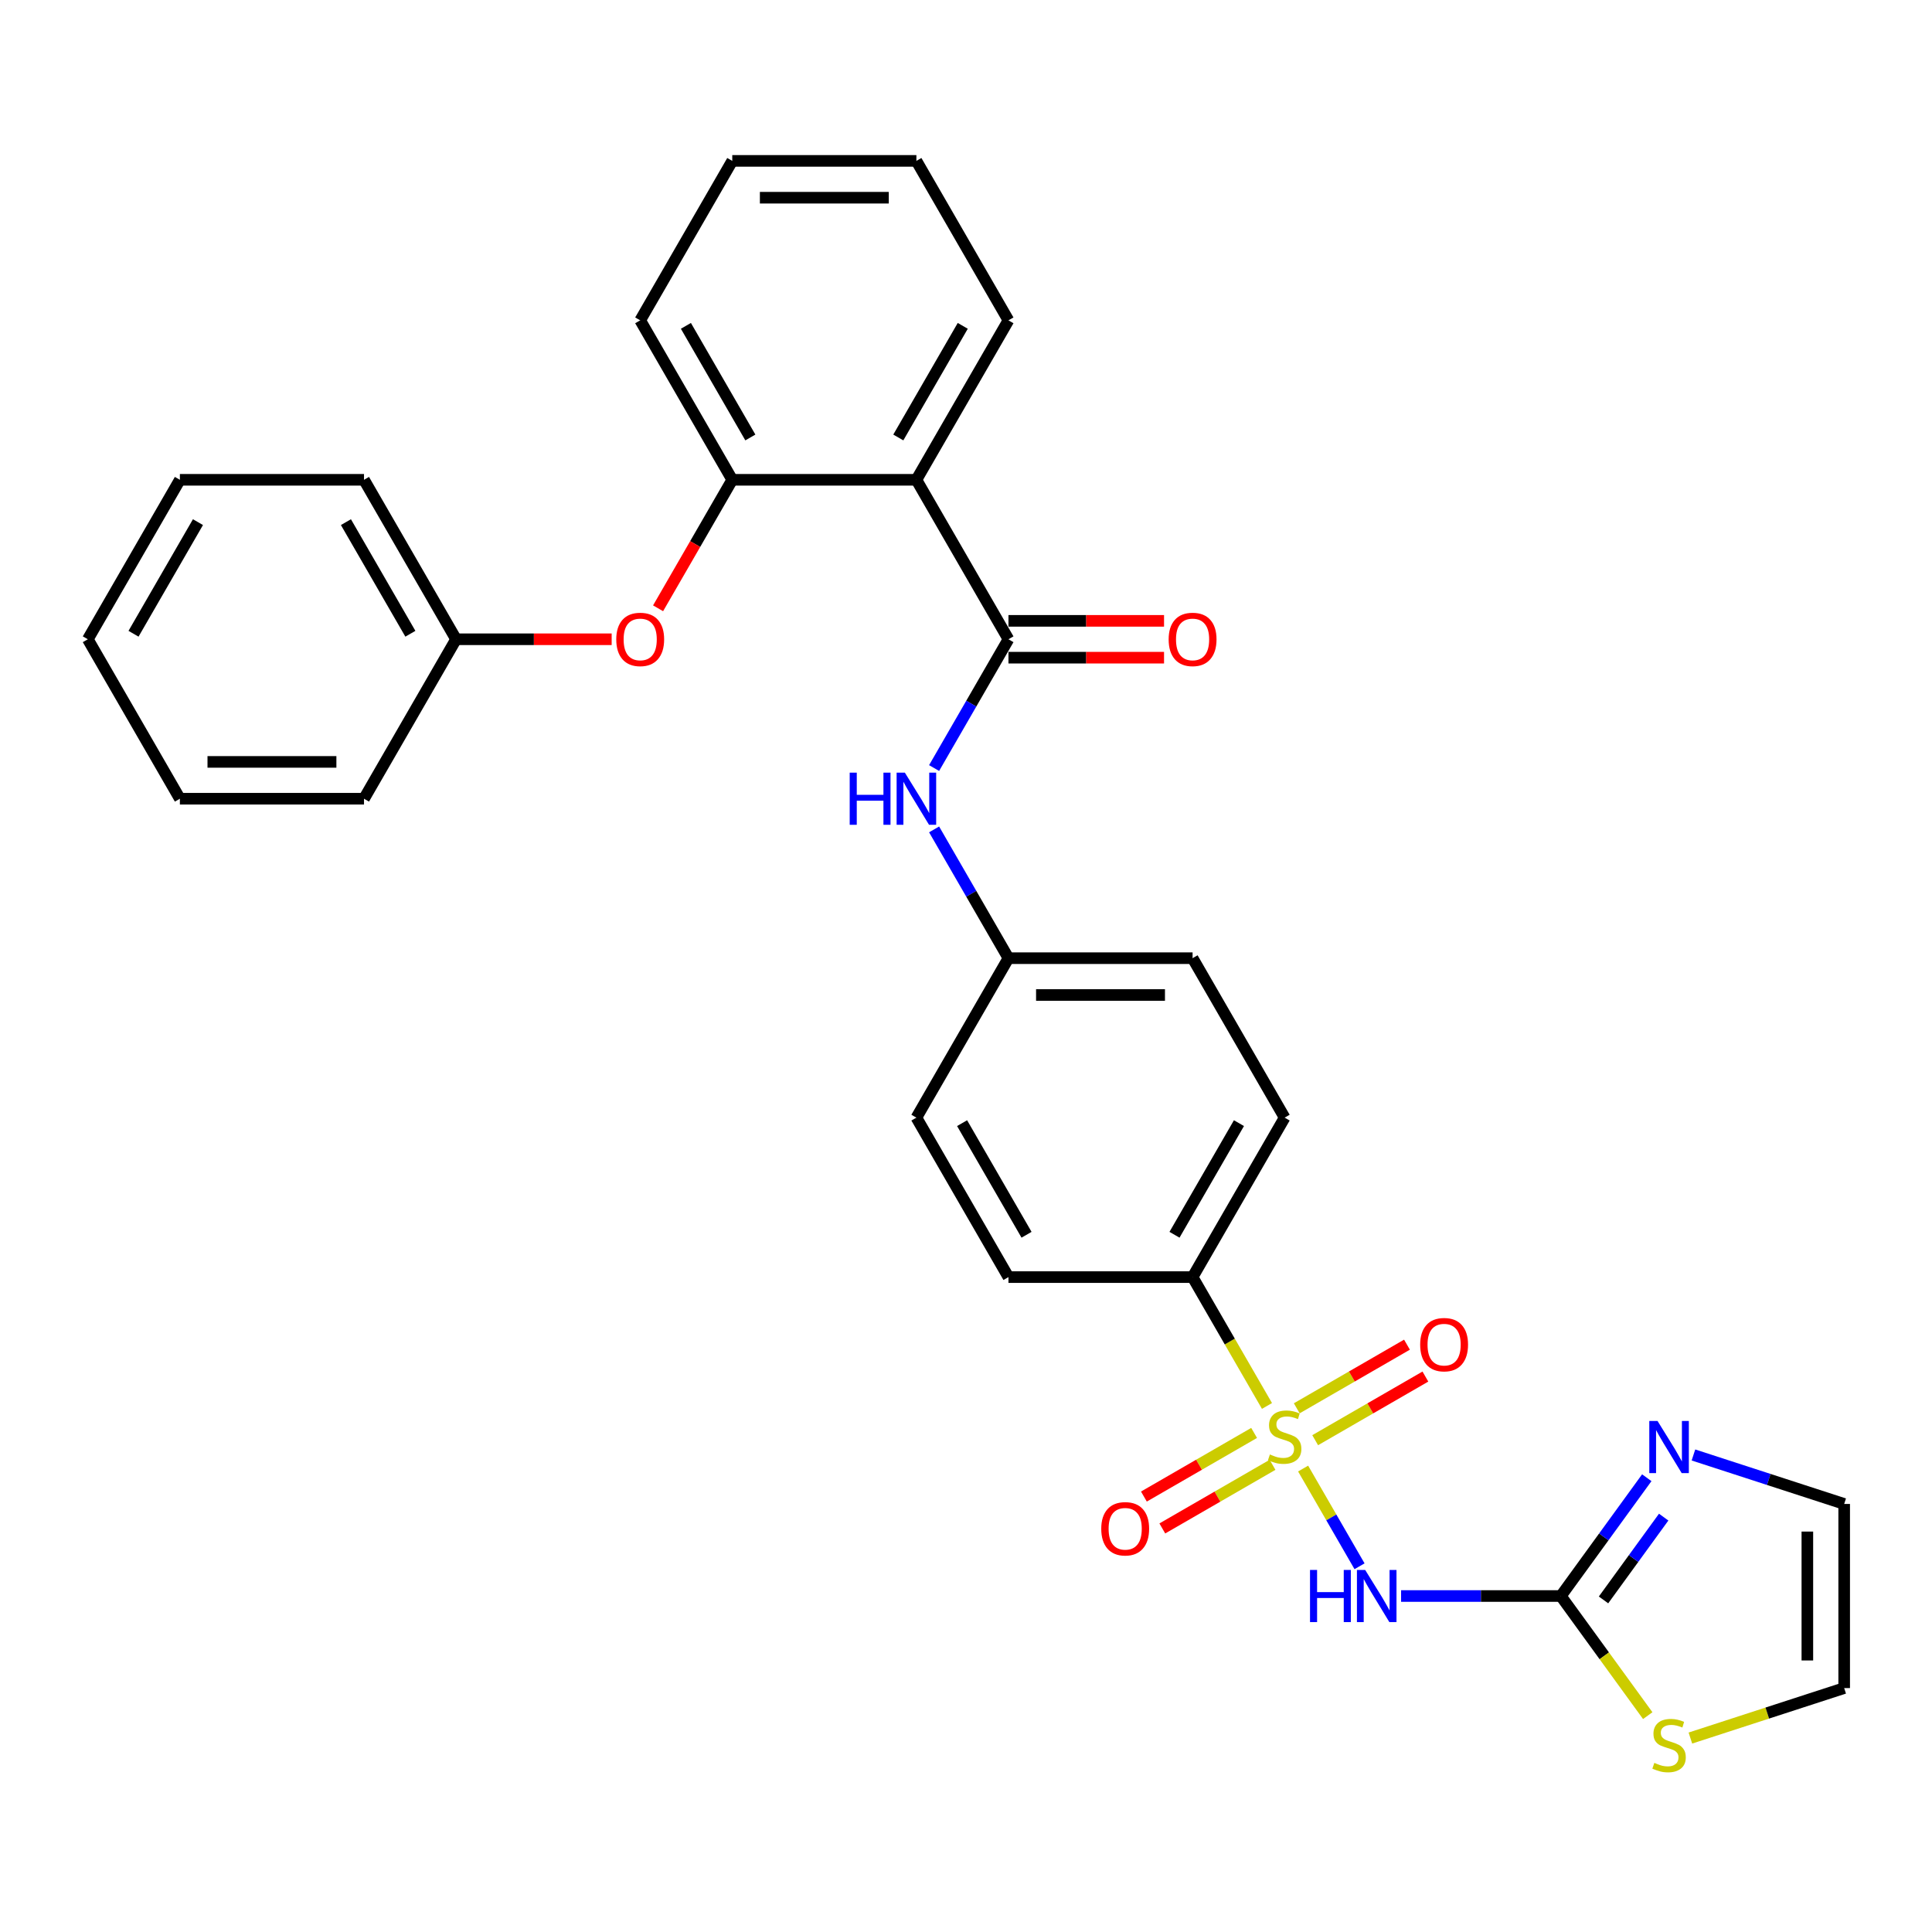 <?xml version='1.0' encoding='iso-8859-1'?>
<svg version='1.1' baseProfile='full'
              xmlns='http://www.w3.org/2000/svg'
                      xmlns:rdkit='http://www.rdkit.org/xml'
                      xmlns:xlink='http://www.w3.org/1999/xlink'
                  xml:space='preserve'
width='1000px' height='1000px' viewBox='0 0 1000 1000'>
<!-- END OF HEADER -->
<rect style='opacity:1.0;fill:#FFFFFF;stroke:none' width='1000' height='1000' x='0' y='0'> </rect>
<path class='bond-0' d='M 674.494,760.124 L 689.093,785.41' style='fill:none;fill-rule:evenodd;stroke:#CCCC00;stroke-width:6px;stroke-linecap:butt;stroke-linejoin:miter;stroke-opacity:1' />
<path class='bond-0' d='M 689.093,785.41 L 703.692,810.697' style='fill:none;fill-rule:evenodd;stroke:#0000FF;stroke-width:6px;stroke-linecap:butt;stroke-linejoin:miter;stroke-opacity:1' />
<path class='bond-6' d='M 655.786,727.721 L 636.533,694.373' style='fill:none;fill-rule:evenodd;stroke:#CCCC00;stroke-width:6px;stroke-linecap:butt;stroke-linejoin:miter;stroke-opacity:1' />
<path class='bond-6' d='M 636.533,694.373 L 617.279,661.025' style='fill:none;fill-rule:evenodd;stroke:#000000;stroke-width:6px;stroke-linecap:butt;stroke-linejoin:miter;stroke-opacity:1' />
<path class='bond-9' d='M 649.13,741.678 L 620.607,758.146' style='fill:none;fill-rule:evenodd;stroke:#CCCC00;stroke-width:6px;stroke-linecap:butt;stroke-linejoin:miter;stroke-opacity:1' />
<path class='bond-9' d='M 620.607,758.146 L 592.084,774.614' style='fill:none;fill-rule:evenodd;stroke:#FF0000;stroke-width:6px;stroke-linecap:butt;stroke-linejoin:miter;stroke-opacity:1' />
<path class='bond-9' d='M 658.66,758.186 L 630.137,774.653' style='fill:none;fill-rule:evenodd;stroke:#CCCC00;stroke-width:6px;stroke-linecap:butt;stroke-linejoin:miter;stroke-opacity:1' />
<path class='bond-9' d='M 630.137,774.653 L 601.614,791.121' style='fill:none;fill-rule:evenodd;stroke:#FF0000;stroke-width:6px;stroke-linecap:butt;stroke-linejoin:miter;stroke-opacity:1' />
<path class='bond-10' d='M 680.733,745.442 L 709.256,728.974' style='fill:none;fill-rule:evenodd;stroke:#CCCC00;stroke-width:6px;stroke-linecap:butt;stroke-linejoin:miter;stroke-opacity:1' />
<path class='bond-10' d='M 709.256,728.974 L 737.779,712.507' style='fill:none;fill-rule:evenodd;stroke:#FF0000;stroke-width:6px;stroke-linecap:butt;stroke-linejoin:miter;stroke-opacity:1' />
<path class='bond-10' d='M 671.202,728.935 L 699.725,712.467' style='fill:none;fill-rule:evenodd;stroke:#CCCC00;stroke-width:6px;stroke-linecap:butt;stroke-linejoin:miter;stroke-opacity:1' />
<path class='bond-10' d='M 699.725,712.467 L 728.248,695.999' style='fill:none;fill-rule:evenodd;stroke:#FF0000;stroke-width:6px;stroke-linecap:butt;stroke-linejoin:miter;stroke-opacity:1' />
<path class='bond-2' d='M 725.202,826.096 L 766.545,826.096' style='fill:none;fill-rule:evenodd;stroke:#0000FF;stroke-width:6px;stroke-linecap:butt;stroke-linejoin:miter;stroke-opacity:1' />
<path class='bond-2' d='M 766.545,826.096 L 807.887,826.096' style='fill:none;fill-rule:evenodd;stroke:#000000;stroke-width:6px;stroke-linecap:butt;stroke-linejoin:miter;stroke-opacity:1' />
<path class='bond-1' d='M 521.975,330.881 L 502.733,364.21' style='fill:none;fill-rule:evenodd;stroke:#000000;stroke-width:6px;stroke-linecap:butt;stroke-linejoin:miter;stroke-opacity:1' />
<path class='bond-1' d='M 502.733,364.21 L 483.49,397.539' style='fill:none;fill-rule:evenodd;stroke:#0000FF;stroke-width:6px;stroke-linecap:butt;stroke-linejoin:miter;stroke-opacity:1' />
<path class='bond-3' d='M 521.975,330.881 L 474.323,248.346' style='fill:none;fill-rule:evenodd;stroke:#000000;stroke-width:6px;stroke-linecap:butt;stroke-linejoin:miter;stroke-opacity:1' />
<path class='bond-12' d='M 521.975,340.412 L 562.241,340.412' style='fill:none;fill-rule:evenodd;stroke:#000000;stroke-width:6px;stroke-linecap:butt;stroke-linejoin:miter;stroke-opacity:1' />
<path class='bond-12' d='M 562.241,340.412 L 602.507,340.412' style='fill:none;fill-rule:evenodd;stroke:#FF0000;stroke-width:6px;stroke-linecap:butt;stroke-linejoin:miter;stroke-opacity:1' />
<path class='bond-12' d='M 521.975,321.351 L 562.241,321.351' style='fill:none;fill-rule:evenodd;stroke:#000000;stroke-width:6px;stroke-linecap:butt;stroke-linejoin:miter;stroke-opacity:1' />
<path class='bond-12' d='M 562.241,321.351 L 602.507,321.351' style='fill:none;fill-rule:evenodd;stroke:#FF0000;stroke-width:6px;stroke-linecap:butt;stroke-linejoin:miter;stroke-opacity:1' />
<path class='bond-4' d='M 807.887,826.096 L 830.129,795.484' style='fill:none;fill-rule:evenodd;stroke:#000000;stroke-width:6px;stroke-linecap:butt;stroke-linejoin:miter;stroke-opacity:1' />
<path class='bond-4' d='M 830.129,795.484 L 852.37,764.871' style='fill:none;fill-rule:evenodd;stroke:#0000FF;stroke-width:6px;stroke-linecap:butt;stroke-linejoin:miter;stroke-opacity:1' />
<path class='bond-4' d='M 829.98,828.116 L 845.549,806.687' style='fill:none;fill-rule:evenodd;stroke:#000000;stroke-width:6px;stroke-linecap:butt;stroke-linejoin:miter;stroke-opacity:1' />
<path class='bond-4' d='M 845.549,806.687 L 861.118,785.259' style='fill:none;fill-rule:evenodd;stroke:#0000FF;stroke-width:6px;stroke-linecap:butt;stroke-linejoin:miter;stroke-opacity:1' />
<path class='bond-8' d='M 807.887,826.096 L 830.379,857.052' style='fill:none;fill-rule:evenodd;stroke:#000000;stroke-width:6px;stroke-linecap:butt;stroke-linejoin:miter;stroke-opacity:1' />
<path class='bond-8' d='M 830.379,857.052 L 852.87,888.009' style='fill:none;fill-rule:evenodd;stroke:#CCCC00;stroke-width:6px;stroke-linecap:butt;stroke-linejoin:miter;stroke-opacity:1' />
<path class='bond-5' d='M 474.323,248.346 L 379.019,248.346' style='fill:none;fill-rule:evenodd;stroke:#000000;stroke-width:6px;stroke-linecap:butt;stroke-linejoin:miter;stroke-opacity:1' />
<path class='bond-21' d='M 474.323,248.346 L 521.975,165.81' style='fill:none;fill-rule:evenodd;stroke:#000000;stroke-width:6px;stroke-linecap:butt;stroke-linejoin:miter;stroke-opacity:1' />
<path class='bond-21' d='M 464.964,226.435 L 498.32,168.66' style='fill:none;fill-rule:evenodd;stroke:#000000;stroke-width:6px;stroke-linecap:butt;stroke-linejoin:miter;stroke-opacity:1' />
<path class='bond-13' d='M 876.524,753.093 L 915.535,765.769' style='fill:none;fill-rule:evenodd;stroke:#0000FF;stroke-width:6px;stroke-linecap:butt;stroke-linejoin:miter;stroke-opacity:1' />
<path class='bond-13' d='M 915.535,765.769 L 954.545,778.444' style='fill:none;fill-rule:evenodd;stroke:#000000;stroke-width:6px;stroke-linecap:butt;stroke-linejoin:miter;stroke-opacity:1' />
<path class='bond-11' d='M 379.019,248.346 L 359.82,281.598' style='fill:none;fill-rule:evenodd;stroke:#000000;stroke-width:6px;stroke-linecap:butt;stroke-linejoin:miter;stroke-opacity:1' />
<path class='bond-11' d='M 359.82,281.598 L 340.622,314.851' style='fill:none;fill-rule:evenodd;stroke:#FF0000;stroke-width:6px;stroke-linecap:butt;stroke-linejoin:miter;stroke-opacity:1' />
<path class='bond-22' d='M 379.019,248.346 L 331.367,165.81' style='fill:none;fill-rule:evenodd;stroke:#000000;stroke-width:6px;stroke-linecap:butt;stroke-linejoin:miter;stroke-opacity:1' />
<path class='bond-22' d='M 388.378,226.435 L 355.022,168.66' style='fill:none;fill-rule:evenodd;stroke:#000000;stroke-width:6px;stroke-linecap:butt;stroke-linejoin:miter;stroke-opacity:1' />
<path class='bond-15' d='M 617.279,661.025 L 664.931,578.489' style='fill:none;fill-rule:evenodd;stroke:#000000;stroke-width:6px;stroke-linecap:butt;stroke-linejoin:miter;stroke-opacity:1' />
<path class='bond-15' d='M 607.92,639.114 L 641.276,581.339' style='fill:none;fill-rule:evenodd;stroke:#000000;stroke-width:6px;stroke-linecap:butt;stroke-linejoin:miter;stroke-opacity:1' />
<path class='bond-16' d='M 617.279,661.025 L 521.975,661.025' style='fill:none;fill-rule:evenodd;stroke:#000000;stroke-width:6px;stroke-linecap:butt;stroke-linejoin:miter;stroke-opacity:1' />
<path class='bond-7' d='M 483.49,429.295 L 502.733,462.624' style='fill:none;fill-rule:evenodd;stroke:#0000FF;stroke-width:6px;stroke-linecap:butt;stroke-linejoin:miter;stroke-opacity:1' />
<path class='bond-7' d='M 502.733,462.624 L 521.975,495.953' style='fill:none;fill-rule:evenodd;stroke:#000000;stroke-width:6px;stroke-linecap:butt;stroke-linejoin:miter;stroke-opacity:1' />
<path class='bond-14' d='M 874.942,899.613 L 914.744,886.68' style='fill:none;fill-rule:evenodd;stroke:#CCCC00;stroke-width:6px;stroke-linecap:butt;stroke-linejoin:miter;stroke-opacity:1' />
<path class='bond-14' d='M 914.744,886.68 L 954.545,873.748' style='fill:none;fill-rule:evenodd;stroke:#000000;stroke-width:6px;stroke-linecap:butt;stroke-linejoin:miter;stroke-opacity:1' />
<path class='bond-18' d='M 316.595,330.881 L 276.329,330.881' style='fill:none;fill-rule:evenodd;stroke:#FF0000;stroke-width:6px;stroke-linecap:butt;stroke-linejoin:miter;stroke-opacity:1' />
<path class='bond-18' d='M 276.329,330.881 L 236.063,330.881' style='fill:none;fill-rule:evenodd;stroke:#000000;stroke-width:6px;stroke-linecap:butt;stroke-linejoin:miter;stroke-opacity:1' />
<path class='bond-31' d='M 954.545,778.444 L 954.545,873.748' style='fill:none;fill-rule:evenodd;stroke:#000000;stroke-width:6px;stroke-linecap:butt;stroke-linejoin:miter;stroke-opacity:1' />
<path class='bond-31' d='M 935.485,792.74 L 935.485,859.453' style='fill:none;fill-rule:evenodd;stroke:#000000;stroke-width:6px;stroke-linecap:butt;stroke-linejoin:miter;stroke-opacity:1' />
<path class='bond-20' d='M 664.931,578.489 L 617.279,495.953' style='fill:none;fill-rule:evenodd;stroke:#000000;stroke-width:6px;stroke-linecap:butt;stroke-linejoin:miter;stroke-opacity:1' />
<path class='bond-19' d='M 521.975,661.025 L 474.323,578.489' style='fill:none;fill-rule:evenodd;stroke:#000000;stroke-width:6px;stroke-linecap:butt;stroke-linejoin:miter;stroke-opacity:1' />
<path class='bond-19' d='M 531.334,639.114 L 497.978,581.339' style='fill:none;fill-rule:evenodd;stroke:#000000;stroke-width:6px;stroke-linecap:butt;stroke-linejoin:miter;stroke-opacity:1' />
<path class='bond-17' d='M 521.975,495.953 L 474.323,578.489' style='fill:none;fill-rule:evenodd;stroke:#000000;stroke-width:6px;stroke-linecap:butt;stroke-linejoin:miter;stroke-opacity:1' />
<path class='bond-30' d='M 521.975,495.953 L 617.279,495.953' style='fill:none;fill-rule:evenodd;stroke:#000000;stroke-width:6px;stroke-linecap:butt;stroke-linejoin:miter;stroke-opacity:1' />
<path class='bond-30' d='M 536.271,515.014 L 602.984,515.014' style='fill:none;fill-rule:evenodd;stroke:#000000;stroke-width:6px;stroke-linecap:butt;stroke-linejoin:miter;stroke-opacity:1' />
<path class='bond-23' d='M 236.063,330.881 L 188.411,248.346' style='fill:none;fill-rule:evenodd;stroke:#000000;stroke-width:6px;stroke-linecap:butt;stroke-linejoin:miter;stroke-opacity:1' />
<path class='bond-23' d='M 212.408,328.031 L 179.051,270.256' style='fill:none;fill-rule:evenodd;stroke:#000000;stroke-width:6px;stroke-linecap:butt;stroke-linejoin:miter;stroke-opacity:1' />
<path class='bond-24' d='M 236.063,330.881 L 188.411,413.417' style='fill:none;fill-rule:evenodd;stroke:#000000;stroke-width:6px;stroke-linecap:butt;stroke-linejoin:miter;stroke-opacity:1' />
<path class='bond-25' d='M 521.975,165.81 L 474.323,83.274' style='fill:none;fill-rule:evenodd;stroke:#000000;stroke-width:6px;stroke-linecap:butt;stroke-linejoin:miter;stroke-opacity:1' />
<path class='bond-32' d='M 331.367,165.81 L 379.019,83.274' style='fill:none;fill-rule:evenodd;stroke:#000000;stroke-width:6px;stroke-linecap:butt;stroke-linejoin:miter;stroke-opacity:1' />
<path class='bond-28' d='M 188.411,248.346 L 93.107,248.346' style='fill:none;fill-rule:evenodd;stroke:#000000;stroke-width:6px;stroke-linecap:butt;stroke-linejoin:miter;stroke-opacity:1' />
<path class='bond-27' d='M 188.411,413.417 L 93.107,413.417' style='fill:none;fill-rule:evenodd;stroke:#000000;stroke-width:6px;stroke-linecap:butt;stroke-linejoin:miter;stroke-opacity:1' />
<path class='bond-27' d='M 174.115,394.356 L 107.402,394.356' style='fill:none;fill-rule:evenodd;stroke:#000000;stroke-width:6px;stroke-linecap:butt;stroke-linejoin:miter;stroke-opacity:1' />
<path class='bond-26' d='M 474.323,83.274 L 379.019,83.274' style='fill:none;fill-rule:evenodd;stroke:#000000;stroke-width:6px;stroke-linecap:butt;stroke-linejoin:miter;stroke-opacity:1' />
<path class='bond-26' d='M 460.027,102.335 L 393.315,102.335' style='fill:none;fill-rule:evenodd;stroke:#000000;stroke-width:6px;stroke-linecap:butt;stroke-linejoin:miter;stroke-opacity:1' />
<path class='bond-29' d='M 93.107,413.417 L 45.455,330.881' style='fill:none;fill-rule:evenodd;stroke:#000000;stroke-width:6px;stroke-linecap:butt;stroke-linejoin:miter;stroke-opacity:1' />
<path class='bond-33' d='M 93.107,248.346 L 45.455,330.881' style='fill:none;fill-rule:evenodd;stroke:#000000;stroke-width:6px;stroke-linecap:butt;stroke-linejoin:miter;stroke-opacity:1' />
<path class='bond-33' d='M 102.466,270.256 L 69.109,328.031' style='fill:none;fill-rule:evenodd;stroke:#000000;stroke-width:6px;stroke-linecap:butt;stroke-linejoin:miter;stroke-opacity:1' />
<path  class='atom-0' d='M 657.307 752.824
Q 657.612 752.938, 658.87 753.472
Q 660.128 754.006, 661.5 754.349
Q 662.911 754.654, 664.283 754.654
Q 666.837 754.654, 668.324 753.434
Q 669.811 752.176, 669.811 750.003
Q 669.811 748.516, 669.048 747.601
Q 668.324 746.686, 667.18 746.191
Q 666.037 745.695, 664.131 745.123
Q 661.729 744.399, 660.28 743.713
Q 658.87 743.027, 657.841 741.578
Q 656.85 740.129, 656.85 737.69
Q 656.85 734.297, 659.137 732.2
Q 661.462 730.103, 666.037 730.103
Q 669.163 730.103, 672.708 731.59
L 671.831 734.525
Q 668.591 733.191, 666.151 733.191
Q 663.521 733.191, 662.072 734.297
Q 660.624 735.364, 660.662 737.232
Q 660.662 738.681, 661.386 739.558
Q 662.148 740.434, 663.216 740.93
Q 664.321 741.425, 666.151 741.997
Q 668.591 742.76, 670.04 743.522
Q 671.488 744.285, 672.518 745.848
Q 673.585 747.372, 673.585 750.003
Q 673.585 753.739, 671.069 755.759
Q 668.591 757.742, 664.436 757.742
Q 662.034 757.742, 660.204 757.208
Q 658.413 756.712, 656.278 755.835
L 657.307 752.824
' fill='#CCCC00'/>
<path  class='atom-1' d='M 678.064 812.601
L 681.724 812.601
L 681.724 824.076
L 695.524 824.076
L 695.524 812.601
L 699.184 812.601
L 699.184 839.591
L 695.524 839.591
L 695.524 827.125
L 681.724 827.125
L 681.724 839.591
L 678.064 839.591
L 678.064 812.601
' fill='#0000FF'/>
<path  class='atom-1' d='M 706.617 812.601
L 715.462 826.897
Q 716.338 828.307, 717.749 830.861
Q 719.159 833.415, 719.236 833.568
L 719.236 812.601
L 722.819 812.601
L 722.819 839.591
L 719.121 839.591
L 709.629 823.961
Q 708.523 822.131, 707.342 820.035
Q 706.198 817.938, 705.855 817.29
L 705.855 839.591
L 702.348 839.591
L 702.348 812.601
L 706.617 812.601
' fill='#0000FF'/>
<path  class='atom-5' d='M 857.94 735.498
L 866.784 749.794
Q 867.661 751.204, 869.071 753.759
Q 870.482 756.313, 870.558 756.465
L 870.558 735.498
L 874.142 735.498
L 874.142 762.488
L 870.444 762.488
L 860.951 746.859
Q 859.846 745.029, 858.664 742.932
Q 857.52 740.835, 857.177 740.187
L 857.177 762.488
L 853.67 762.488
L 853.67 735.498
L 857.94 735.498
' fill='#0000FF'/>
<path  class='atom-8' d='M 439.804 399.922
L 443.464 399.922
L 443.464 411.397
L 457.264 411.397
L 457.264 399.922
L 460.923 399.922
L 460.923 426.912
L 457.264 426.912
L 457.264 414.446
L 443.464 414.446
L 443.464 426.912
L 439.804 426.912
L 439.804 399.922
' fill='#0000FF'/>
<path  class='atom-8' d='M 468.357 399.922
L 477.201 414.218
Q 478.078 415.628, 479.489 418.182
Q 480.899 420.737, 480.975 420.889
L 480.975 399.922
L 484.559 399.922
L 484.559 426.912
L 480.861 426.912
L 471.369 411.282
Q 470.263 409.452, 469.081 407.356
Q 467.938 405.259, 467.595 404.611
L 467.595 426.912
L 464.087 426.912
L 464.087 399.922
L 468.357 399.922
' fill='#0000FF'/>
<path  class='atom-9' d='M 856.282 912.462
Q 856.586 912.577, 857.845 913.11
Q 859.103 913.644, 860.475 913.987
Q 861.885 914.292, 863.258 914.292
Q 865.812 914.292, 867.299 913.072
Q 868.785 911.814, 868.785 909.641
Q 868.785 908.155, 868.023 907.24
Q 867.299 906.325, 866.155 905.829
Q 865.011 905.334, 863.105 904.762
Q 860.704 904.037, 859.255 903.351
Q 857.845 902.665, 856.815 901.216
Q 855.824 899.768, 855.824 897.328
Q 855.824 893.935, 858.111 891.838
Q 860.437 889.742, 865.011 889.742
Q 868.137 889.742, 871.683 891.229
L 870.806 894.164
Q 867.566 892.83, 865.126 892.83
Q 862.495 892.83, 861.047 893.935
Q 859.598 895.003, 859.636 896.871
Q 859.636 898.319, 860.361 899.196
Q 861.123 900.073, 862.19 900.568
Q 863.296 901.064, 865.126 901.636
Q 867.566 902.398, 869.014 903.161
Q 870.463 903.923, 871.492 905.486
Q 872.559 907.011, 872.559 909.641
Q 872.559 913.377, 870.043 915.398
Q 867.566 917.38, 863.41 917.38
Q 861.009 917.38, 859.179 916.846
Q 857.387 916.351, 855.252 915.474
L 856.282 912.462
' fill='#CCCC00'/>
<path  class='atom-10' d='M 570.006 791.289
Q 570.006 784.808, 573.208 781.186
Q 576.41 777.565, 582.396 777.565
Q 588.381 777.565, 591.583 781.186
Q 594.785 784.808, 594.785 791.289
Q 594.785 797.846, 591.545 801.581
Q 588.304 805.279, 582.396 805.279
Q 576.449 805.279, 573.208 801.581
Q 570.006 797.884, 570.006 791.289
M 582.396 802.23
Q 586.513 802.23, 588.724 799.485
Q 590.973 796.702, 590.973 791.289
Q 590.973 785.99, 588.724 783.321
Q 586.513 780.615, 582.396 780.615
Q 578.278 780.615, 576.029 783.283
Q 573.818 785.952, 573.818 791.289
Q 573.818 796.74, 576.029 799.485
Q 578.278 802.23, 582.396 802.23
' fill='#FF0000'/>
<path  class='atom-11' d='M 735.078 695.984
Q 735.078 689.504, 738.28 685.882
Q 741.482 682.261, 747.467 682.261
Q 753.452 682.261, 756.654 685.882
Q 759.857 689.504, 759.857 695.984
Q 759.857 702.541, 756.616 706.277
Q 753.376 709.975, 747.467 709.975
Q 741.52 709.975, 738.28 706.277
Q 735.078 702.58, 735.078 695.984
M 747.467 706.925
Q 751.584 706.925, 753.795 704.181
Q 756.044 701.398, 756.044 695.984
Q 756.044 690.686, 753.795 688.017
Q 751.584 685.31, 747.467 685.31
Q 743.35 685.31, 741.101 687.979
Q 738.89 690.647, 738.89 695.984
Q 738.89 701.436, 741.101 704.181
Q 743.35 706.925, 747.467 706.925
' fill='#FF0000'/>
<path  class='atom-12' d='M 318.977 330.958
Q 318.977 324.477, 322.18 320.855
Q 325.382 317.234, 331.367 317.234
Q 337.352 317.234, 340.554 320.855
Q 343.756 324.477, 343.756 330.958
Q 343.756 337.515, 340.516 341.25
Q 337.276 344.948, 331.367 344.948
Q 325.42 344.948, 322.18 341.25
Q 318.977 337.553, 318.977 330.958
M 331.367 341.899
Q 335.484 341.899, 337.695 339.154
Q 339.944 336.371, 339.944 330.958
Q 339.944 325.659, 337.695 322.99
Q 335.484 320.284, 331.367 320.284
Q 327.25 320.284, 325.001 322.952
Q 322.79 325.621, 322.79 330.958
Q 322.79 336.409, 325.001 339.154
Q 327.25 341.899, 331.367 341.899
' fill='#FF0000'/>
<path  class='atom-13' d='M 604.89 330.958
Q 604.89 324.477, 608.092 320.855
Q 611.294 317.234, 617.279 317.234
Q 623.264 317.234, 626.467 320.855
Q 629.669 324.477, 629.669 330.958
Q 629.669 337.515, 626.428 341.25
Q 623.188 344.948, 617.279 344.948
Q 611.332 344.948, 608.092 341.25
Q 604.89 337.553, 604.89 330.958
M 617.279 341.899
Q 621.396 341.899, 623.607 339.154
Q 625.857 336.371, 625.857 330.958
Q 625.857 325.659, 623.607 322.99
Q 621.396 320.284, 617.279 320.284
Q 613.162 320.284, 610.913 322.952
Q 608.702 325.621, 608.702 330.958
Q 608.702 336.409, 610.913 339.154
Q 613.162 341.899, 617.279 341.899
' fill='#FF0000'/>
</svg>
